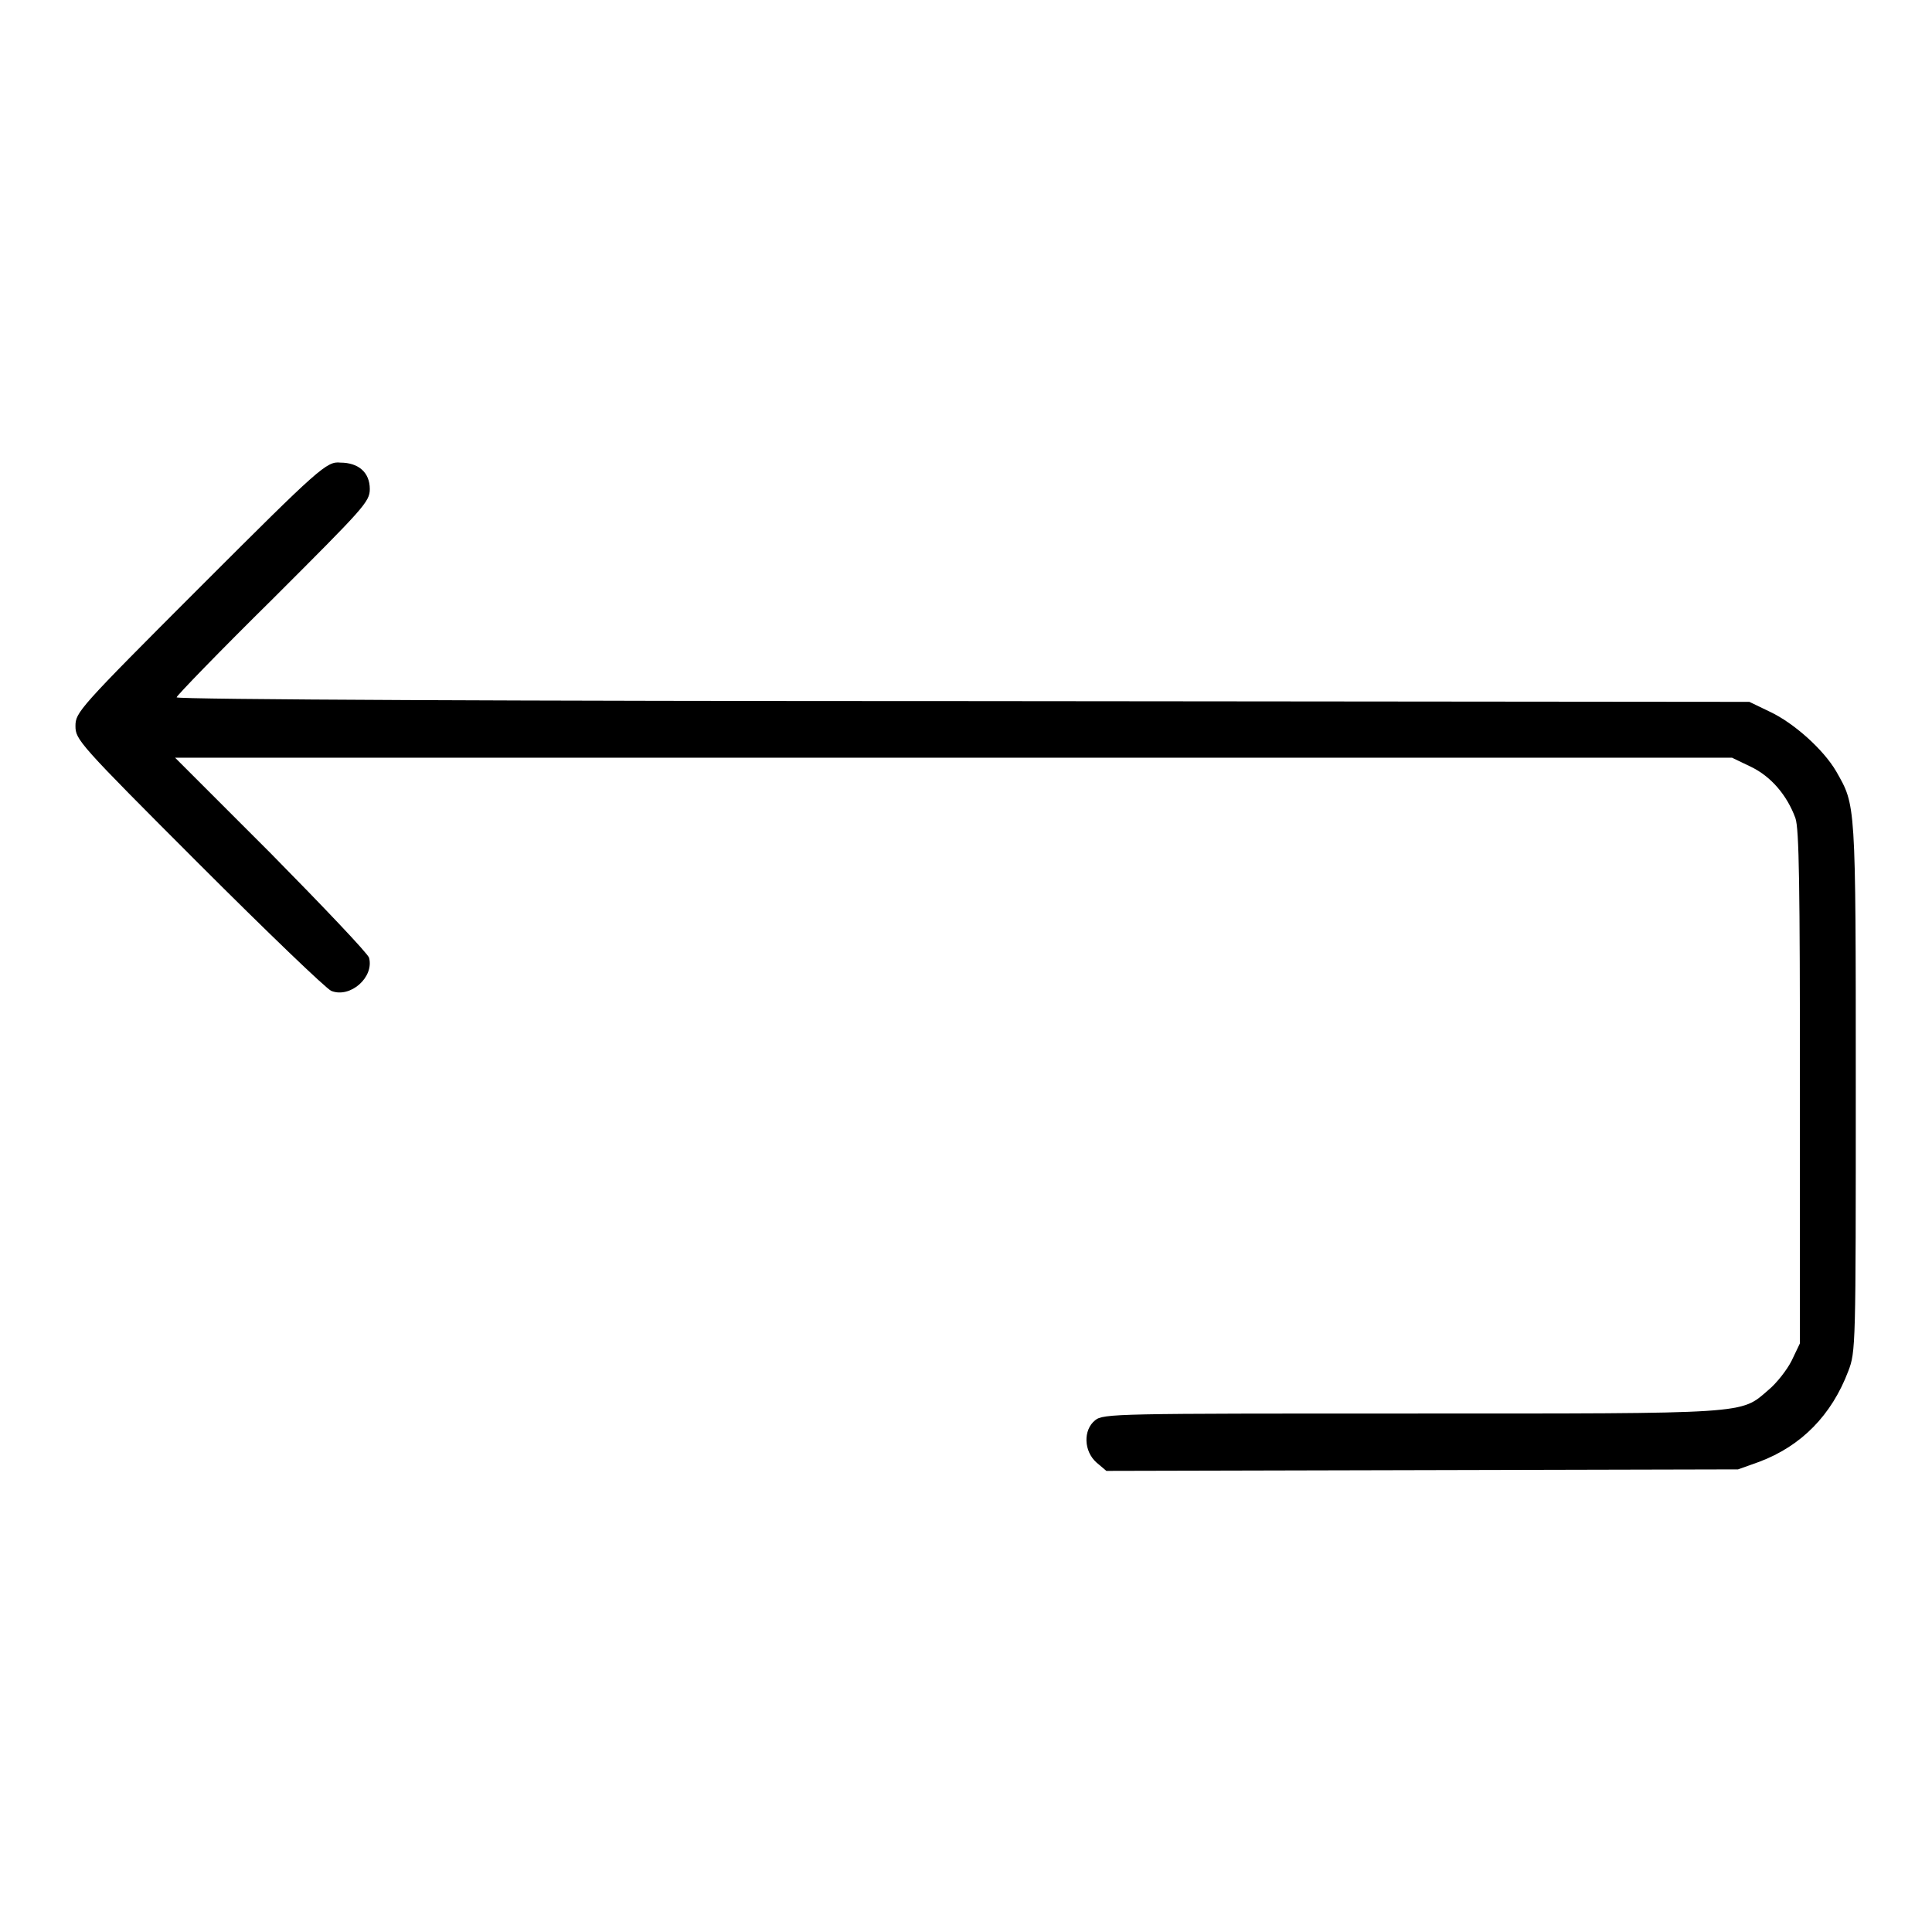 <?xml version="1.0" encoding="utf-8"?>
<!-- Svg Vector Icons : http://www.onlinewebfonts.com/icon -->
<!DOCTYPE svg PUBLIC "-//W3C//DTD SVG 1.1//EN" "http://www.w3.org/Graphics/SVG/1.1/DTD/svg11.dtd">
<svg version="1.1" xmlns="http://www.w3.org/2000/svg" xmlns:xlink="http://www.w3.org/1999/xlink" x="0px" y="0px" viewBox="0 0 256 256" enable-background="new 0 0 256 256" xml:space="preserve">
<g><g><g><path fill="#000000" d="M26.6,77.7C10.4,93.9,10,94.4,10,96.2c0,1.8,0.4,2.3,16.3,18.2c9,9,16.9,16.6,17.6,16.9c2.5,1,5.7-1.8,5-4.4c-0.2-0.6-6.1-6.8-13-13.8l-12.7-12.7h103.2h103.1l2.5,1.2c2.7,1.3,4.8,3.8,5.9,6.8c0.5,1.4,0.6,9,0.6,35.7v33.9l-1.1,2.3c-0.6,1.2-2,3-3.1,3.9c-3.7,3.2-2.3,3.1-47.4,3.1c-39,0-40.7,0-41.8,0.9c-1.6,1.3-1.5,4.1,0.2,5.6l1.3,1.1l41.8-0.1l41.9-0.1l2.8-1c5.6-2.1,9.6-6.2,11.8-12c1-2.6,1-3.2,1-37.8c0-38,0-37.1-2.6-41.7c-1.7-2.9-5.6-6.4-8.8-7.9l-2.7-1.3l-104.2-0.1c-57.4,0-104.2-0.2-104.2-0.5c0-0.2,5.7-6.1,12.8-13.1c12-12,12.8-12.8,12.8-14.5c0-2.2-1.5-3.5-3.9-3.5C43.3,61.1,42.3,62,26.6,77.7z"/></g></g></g>
</svg>